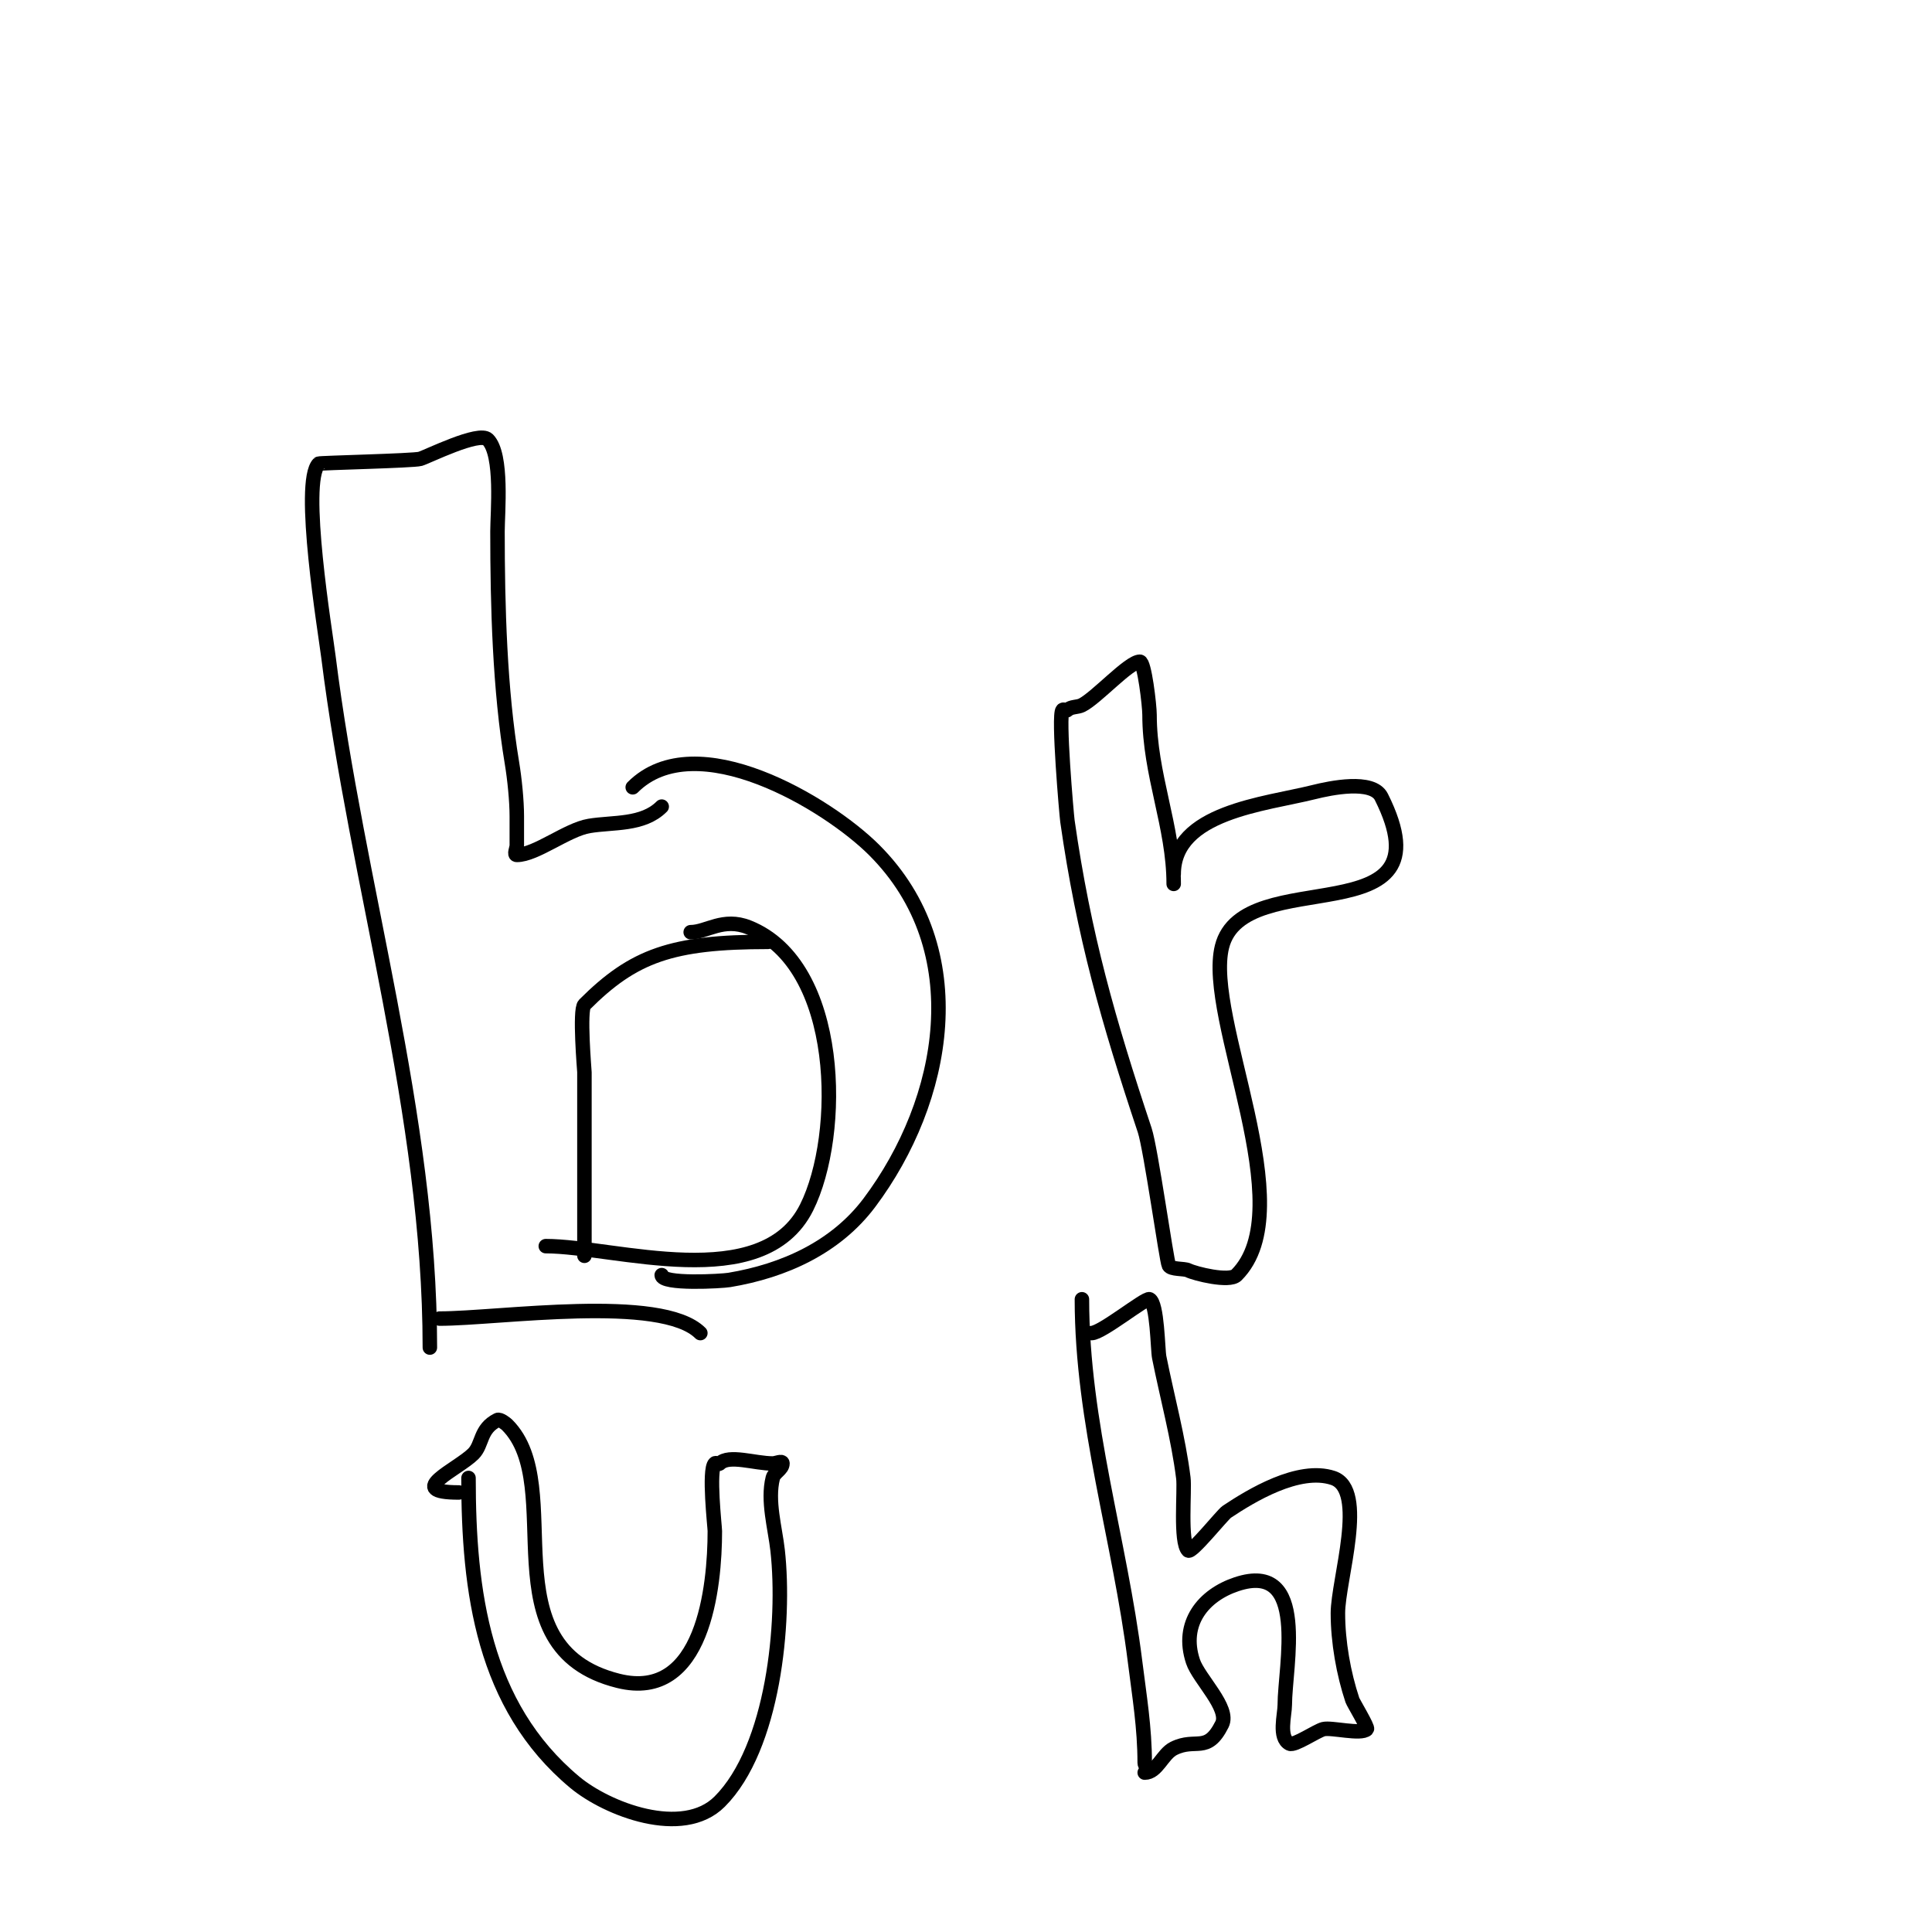 <svg viewBox='0 0 400 400' version='1.1' xmlns='http://www.w3.org/2000/svg' xmlns:xlink='http://www.w3.org/1999/xlink'><g fill='none' stroke='#000000' stroke-width='3' stroke-linecap='round' stroke-linejoin='round'><path d='M131,163c13.102,-13.102 40.421,3.421 50,13c20.644,20.644 14.853,51.863 -1,73c-6.952,9.27 -17.702,14.117 -29,16c-1.589,0.265 -14,0.978 -14,-1'/><path d='M143,193c3.342,0 6.72,-3.112 12,-1c19.35,7.74 19.523,42.954 12,58c-9.129,18.259 -39.738,8 -54,8'/><path d='M145,276c-8.072,-8.072 -41.712,-3 -54,-3'/><path d='M89,279c0,-48.181 -15.087,-95.698 -21,-143c-0.615,-4.921 -5.788,-36.212 -2,-40c0.17,-0.17 19.559,-0.588 21,-1c1.455,-0.416 12.198,-5.802 14,-4c3.122,3.122 2,15.202 2,19c0,15.491 0.464,32.782 3,48c0.539,3.235 1,7.793 1,11c0,2 0,4 0,6c0,0.667 -0.667,2 0,2c3.949,0 10.387,-5.231 15,-6c4.93,-0.822 11.093,-0.093 15,-4'/><path d='M243,181c0,-12.889 18.867,-14.467 29,-17c3.446,-0.862 12.159,-2.683 14,1c14.715,29.431 -28.587,13.348 -33,31c-3.698,14.791 16.777,54.223 3,68c-1.481,1.481 -8.595,-0.298 -10,-1c-0.806,-0.403 -3.567,-0.134 -4,-1c-0.491,-0.981 -3.738,-24.215 -5,-28c-7.545,-22.635 -12.622,-40.357 -16,-64c-0.167,-1.168 -1.983,-22.017 -1,-23c0.236,-0.236 0.764,0.236 1,0c0.745,-0.745 2.057,-0.529 3,-1c3.018,-1.509 9.743,-9 12,-9c0.941,0 2,9.082 2,11c0,12.364 5,23.091 5,35'/><path d='M97,306c0,23.376 2.969,47.141 22,63c6.706,5.588 22.352,11.648 30,4c11.142,-11.142 13.647,-37.173 12,-52c-0.513,-4.621 -2.184,-10.266 -1,-15c0.291,-1.166 2,-1.798 2,-3c0,-0.667 -1.333,0 -2,0c-3.751,0 -9.077,-1.923 -11,0c-0.236,0.236 -0.764,-0.236 -1,0c-1.348,1.348 0,13.155 0,14c0,11.393 -2.339,35.415 -20,31c-27.575,-6.894 -10.228,-40.228 -23,-53c-0.201,-0.201 -1.496,-1.252 -2,-1c-3.724,1.862 -3.042,5.042 -5,7c-3.224,3.224 -14.529,8 -3,8'/><path d='M224,269c0,25.582 7.843,49.746 11,75c0.901,7.206 2,13.662 2,21c0,0.471 0.529,1 1,1'/><path d='M226,276c2.106,0 11.204,-7.398 12,-7c1.627,0.813 1.689,10.446 2,12c1.667,8.335 3.965,16.72 5,25c0.322,2.576 -0.726,13.274 1,15c0.669,0.669 7.086,-7.39 8,-8c4.927,-3.285 14.876,-9.375 22,-7c7.203,2.401 1,21.125 1,28c0,5.951 1.17,12.509 3,18c0.177,0.532 3.314,5.686 3,6c-1.201,1.201 -7.328,-0.418 -9,0c-1.436,0.359 -5.994,3.503 -7,3c-2.365,-1.182 -1,-6.011 -1,-8c0,-7.998 5.082,-30.027 -10,-25c-6.788,2.263 -11.649,8.053 -9,16c1.196,3.587 7.675,9.651 6,13c-3.104,6.208 -5.377,2.688 -10,5c-2.352,1.176 -3.427,5 -6,5'/><path d='M159,195c-19.903,0 -27.808,2.808 -38,13c-1.083,1.083 0,13.746 0,14c0,12.667 0,25.333 0,38'/></g>
</svg>